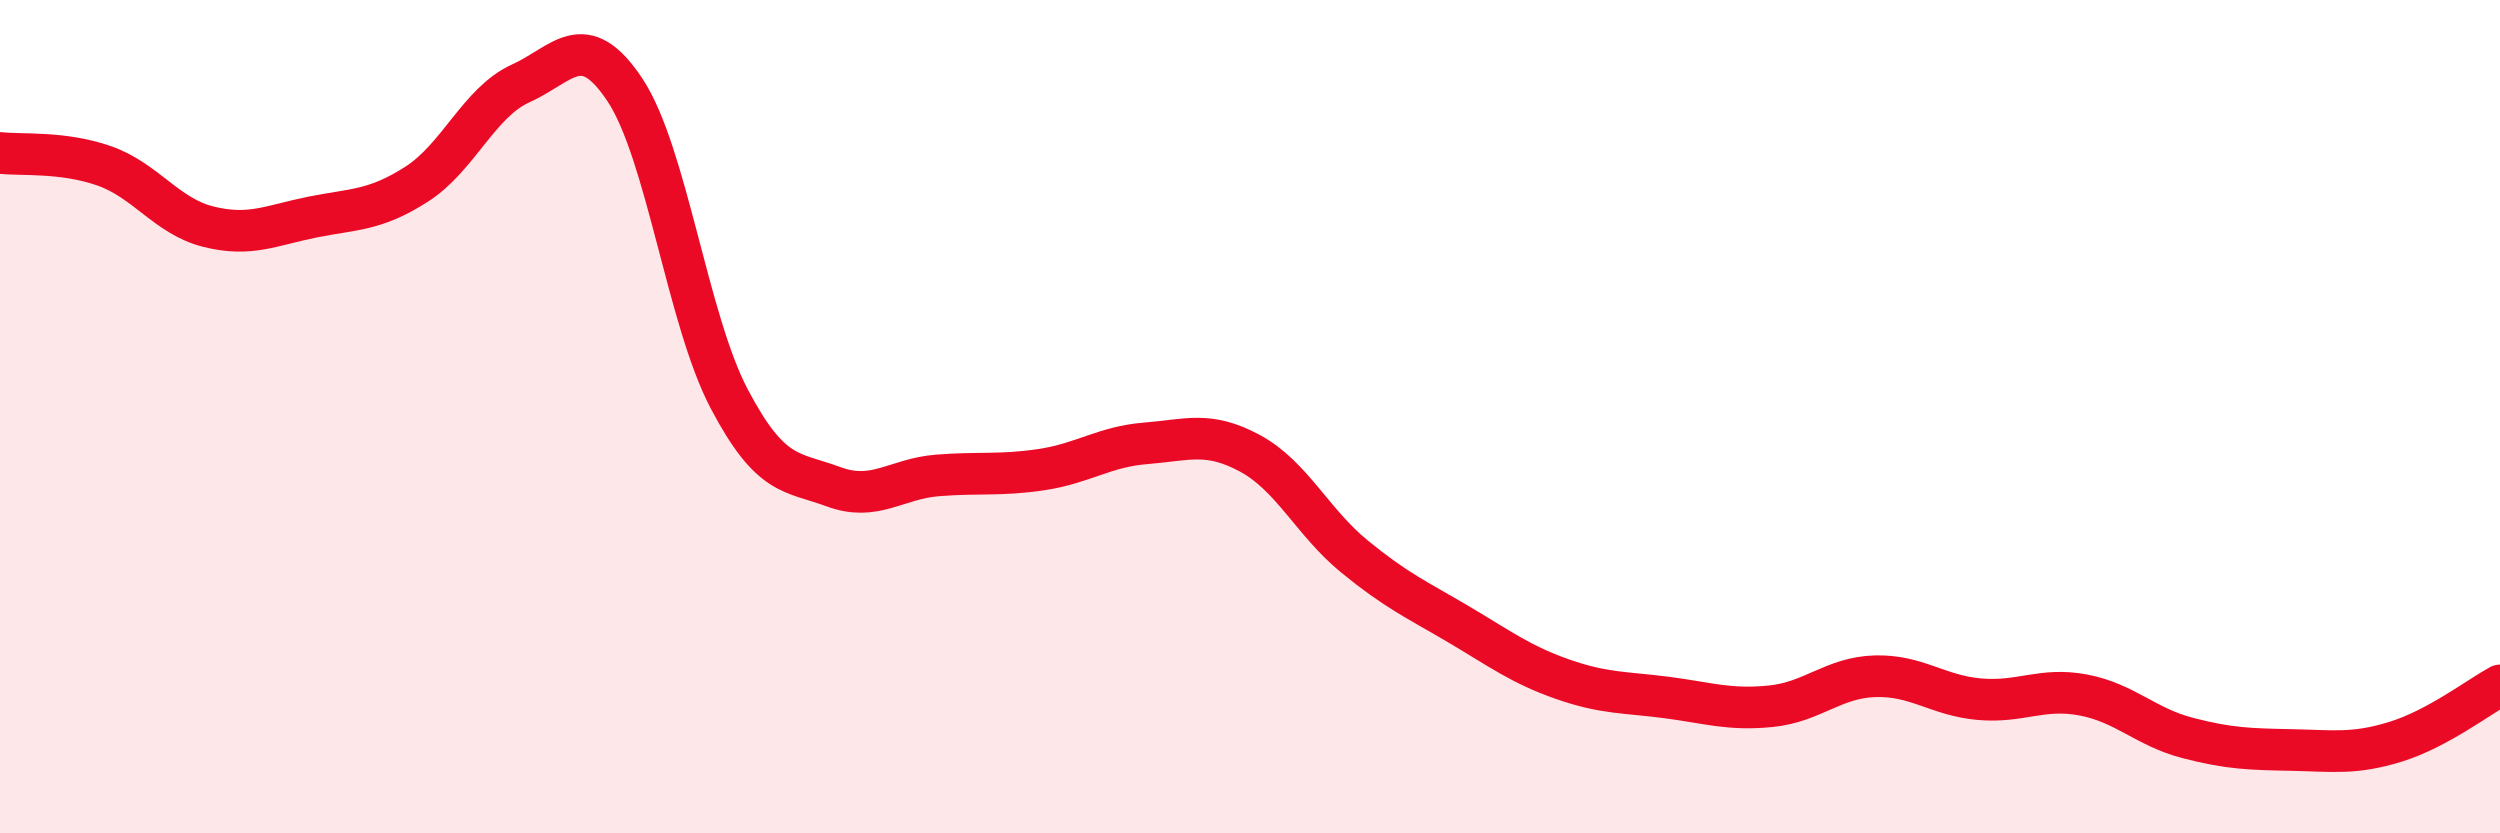 
    <svg width="60" height="20" viewBox="0 0 60 20" xmlns="http://www.w3.org/2000/svg">
      <path
        d="M 0,3.67 C 0.5,3.73 1.5,3.63 2.5,3.98 C 3.5,4.33 4,5.19 5,5.44 C 6,5.69 6.5,5.41 7.5,5.21 C 8.5,5.01 9,5.06 10,4.42 C 11,3.78 11.5,2.45 12.5,2 C 13.5,1.55 14,0.65 15,2.16 C 16,3.67 16.5,7.67 17.5,9.57 C 18.5,11.47 19,11.31 20,11.68 C 21,12.05 21.5,11.49 22.5,11.41 C 23.5,11.33 24,11.42 25,11.27 C 26,11.12 26.5,10.72 27.5,10.64 C 28.5,10.56 29,10.34 30,10.88 C 31,11.42 31.5,12.53 32.5,13.35 C 33.5,14.17 34,14.39 35,14.98 C 36,15.57 36.5,15.95 37.5,16.3 C 38.5,16.65 39,16.61 40,16.74 C 41,16.87 41.5,17.05 42.5,16.95 C 43.5,16.85 44,16.26 45,16.23 C 46,16.2 46.5,16.69 47.5,16.78 C 48.5,16.87 49,16.49 50,16.68 C 51,16.87 51.5,17.45 52.5,17.71 C 53.5,17.97 54,17.98 55,18 C 56,18.02 56.5,18.11 57.5,17.8 C 58.5,17.49 59.5,16.72 60,16.45L60 20L0 20Z"
        fill="#EB0A25"
        opacity="0.1"
        stroke-linecap="round"
        stroke-linejoin="round"
      />
      <path
        d="M 0,3.67 C 0.5,3.73 1.5,3.63 2.5,3.98 C 3.5,4.33 4,5.19 5,5.44 C 6,5.69 6.5,5.41 7.5,5.21 C 8.5,5.01 9,5.06 10,4.42 C 11,3.78 11.5,2.45 12.5,2 C 13.5,1.55 14,0.65 15,2.16 C 16,3.67 16.5,7.67 17.5,9.57 C 18.5,11.47 19,11.31 20,11.68 C 21,12.05 21.5,11.49 22.5,11.41 C 23.5,11.33 24,11.42 25,11.27 C 26,11.12 26.5,10.72 27.5,10.64 C 28.5,10.56 29,10.34 30,10.88 C 31,11.42 31.5,12.53 32.5,13.35 C 33.5,14.17 34,14.39 35,14.98 C 36,15.57 36.5,15.95 37.5,16.3 C 38.5,16.65 39,16.61 40,16.74 C 41,16.87 41.5,17.05 42.5,16.95 C 43.5,16.85 44,16.26 45,16.23 C 46,16.2 46.5,16.69 47.5,16.78 C 48.5,16.87 49,16.49 50,16.68 C 51,16.87 51.5,17.45 52.5,17.71 C 53.5,17.97 54,17.98 55,18 C 56,18.02 56.5,18.11 57.5,17.8 C 58.5,17.49 59.5,16.72 60,16.45"
        stroke="#EB0A25"
        stroke-width="1"
        fill="none"
        stroke-linecap="round"
        stroke-linejoin="round"
      />
    </svg>
  